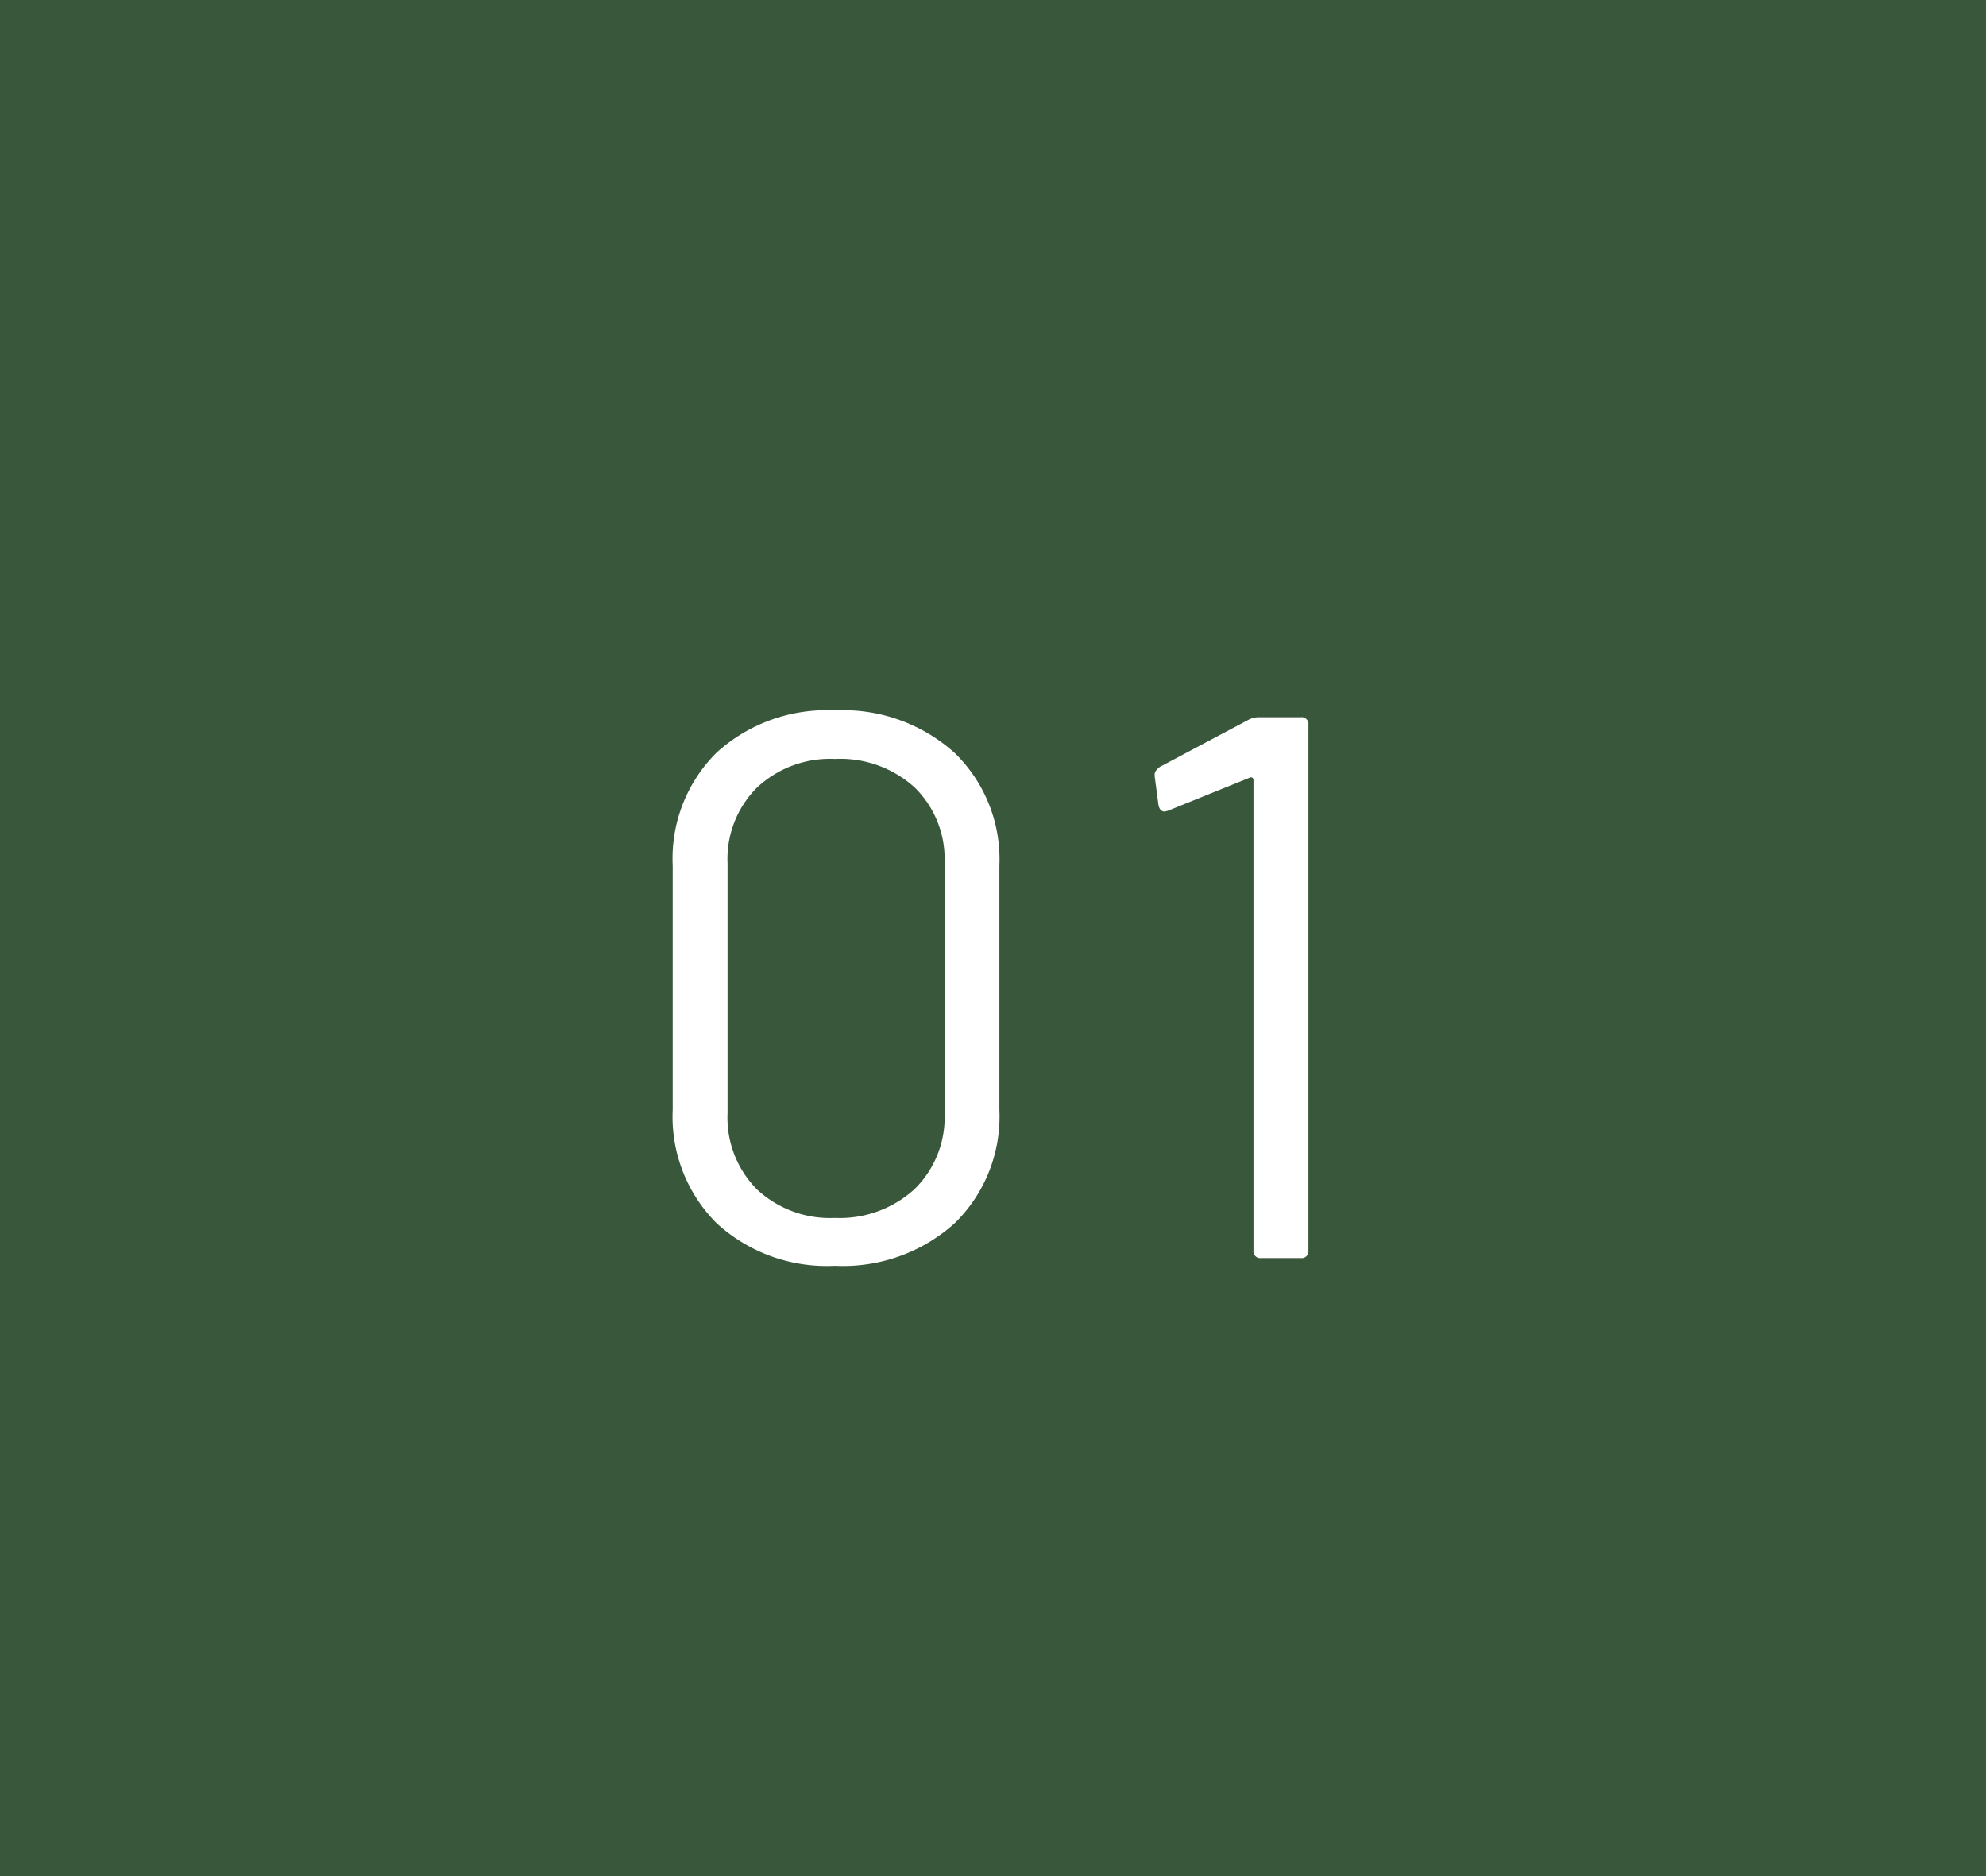 <svg xmlns="http://www.w3.org/2000/svg" width="90" height="85" viewBox="0 0 90 85"><g transform="translate(-924 -2874)"><rect width="90" height="85" transform="translate(924 2874)" fill="#39573a"/><path d="M9.835.35A7.386,7.386,0,0,1,4.48-1.575,6.819,6.819,0,0,1,2.485-6.72V-17.78A6.761,6.761,0,0,1,4.48-22.908a7.426,7.426,0,0,1,5.355-1.908A7.559,7.559,0,0,1,15.26-22.89a6.713,6.713,0,0,1,2.03,5.11V-6.72a6.757,6.757,0,0,1-2.03,5.145A7.559,7.559,0,0,1,9.835.35Zm0-2.17a5.022,5.022,0,0,0,3.6-1.295A4.551,4.551,0,0,0,14.805-6.58V-17.885a4.538,4.538,0,0,0-1.347-3.43,5.008,5.008,0,0,0-3.622-1.3,4.85,4.85,0,0,0-3.535,1.3,4.57,4.57,0,0,0-1.33,3.43V-6.58A4.615,4.615,0,0,0,6.3-3.115,4.85,4.85,0,0,0,9.835-1.82ZM28.6-24.4a1,1,0,0,1,.455-.105h1.89a.309.309,0,0,1,.35.35V-.35a.309.309,0,0,1-.35.35H29.155a.309.309,0,0,1-.35-.35V-21.665a.118.118,0,0,0-.052-.1.115.115,0,0,0-.122,0l-3.71,1.5-.14.035q-.21,0-.28-.28l-.175-1.33v-.07q0-.175.245-.35Z" transform="translate(952 2931)" fill="#fff"/></g></svg>